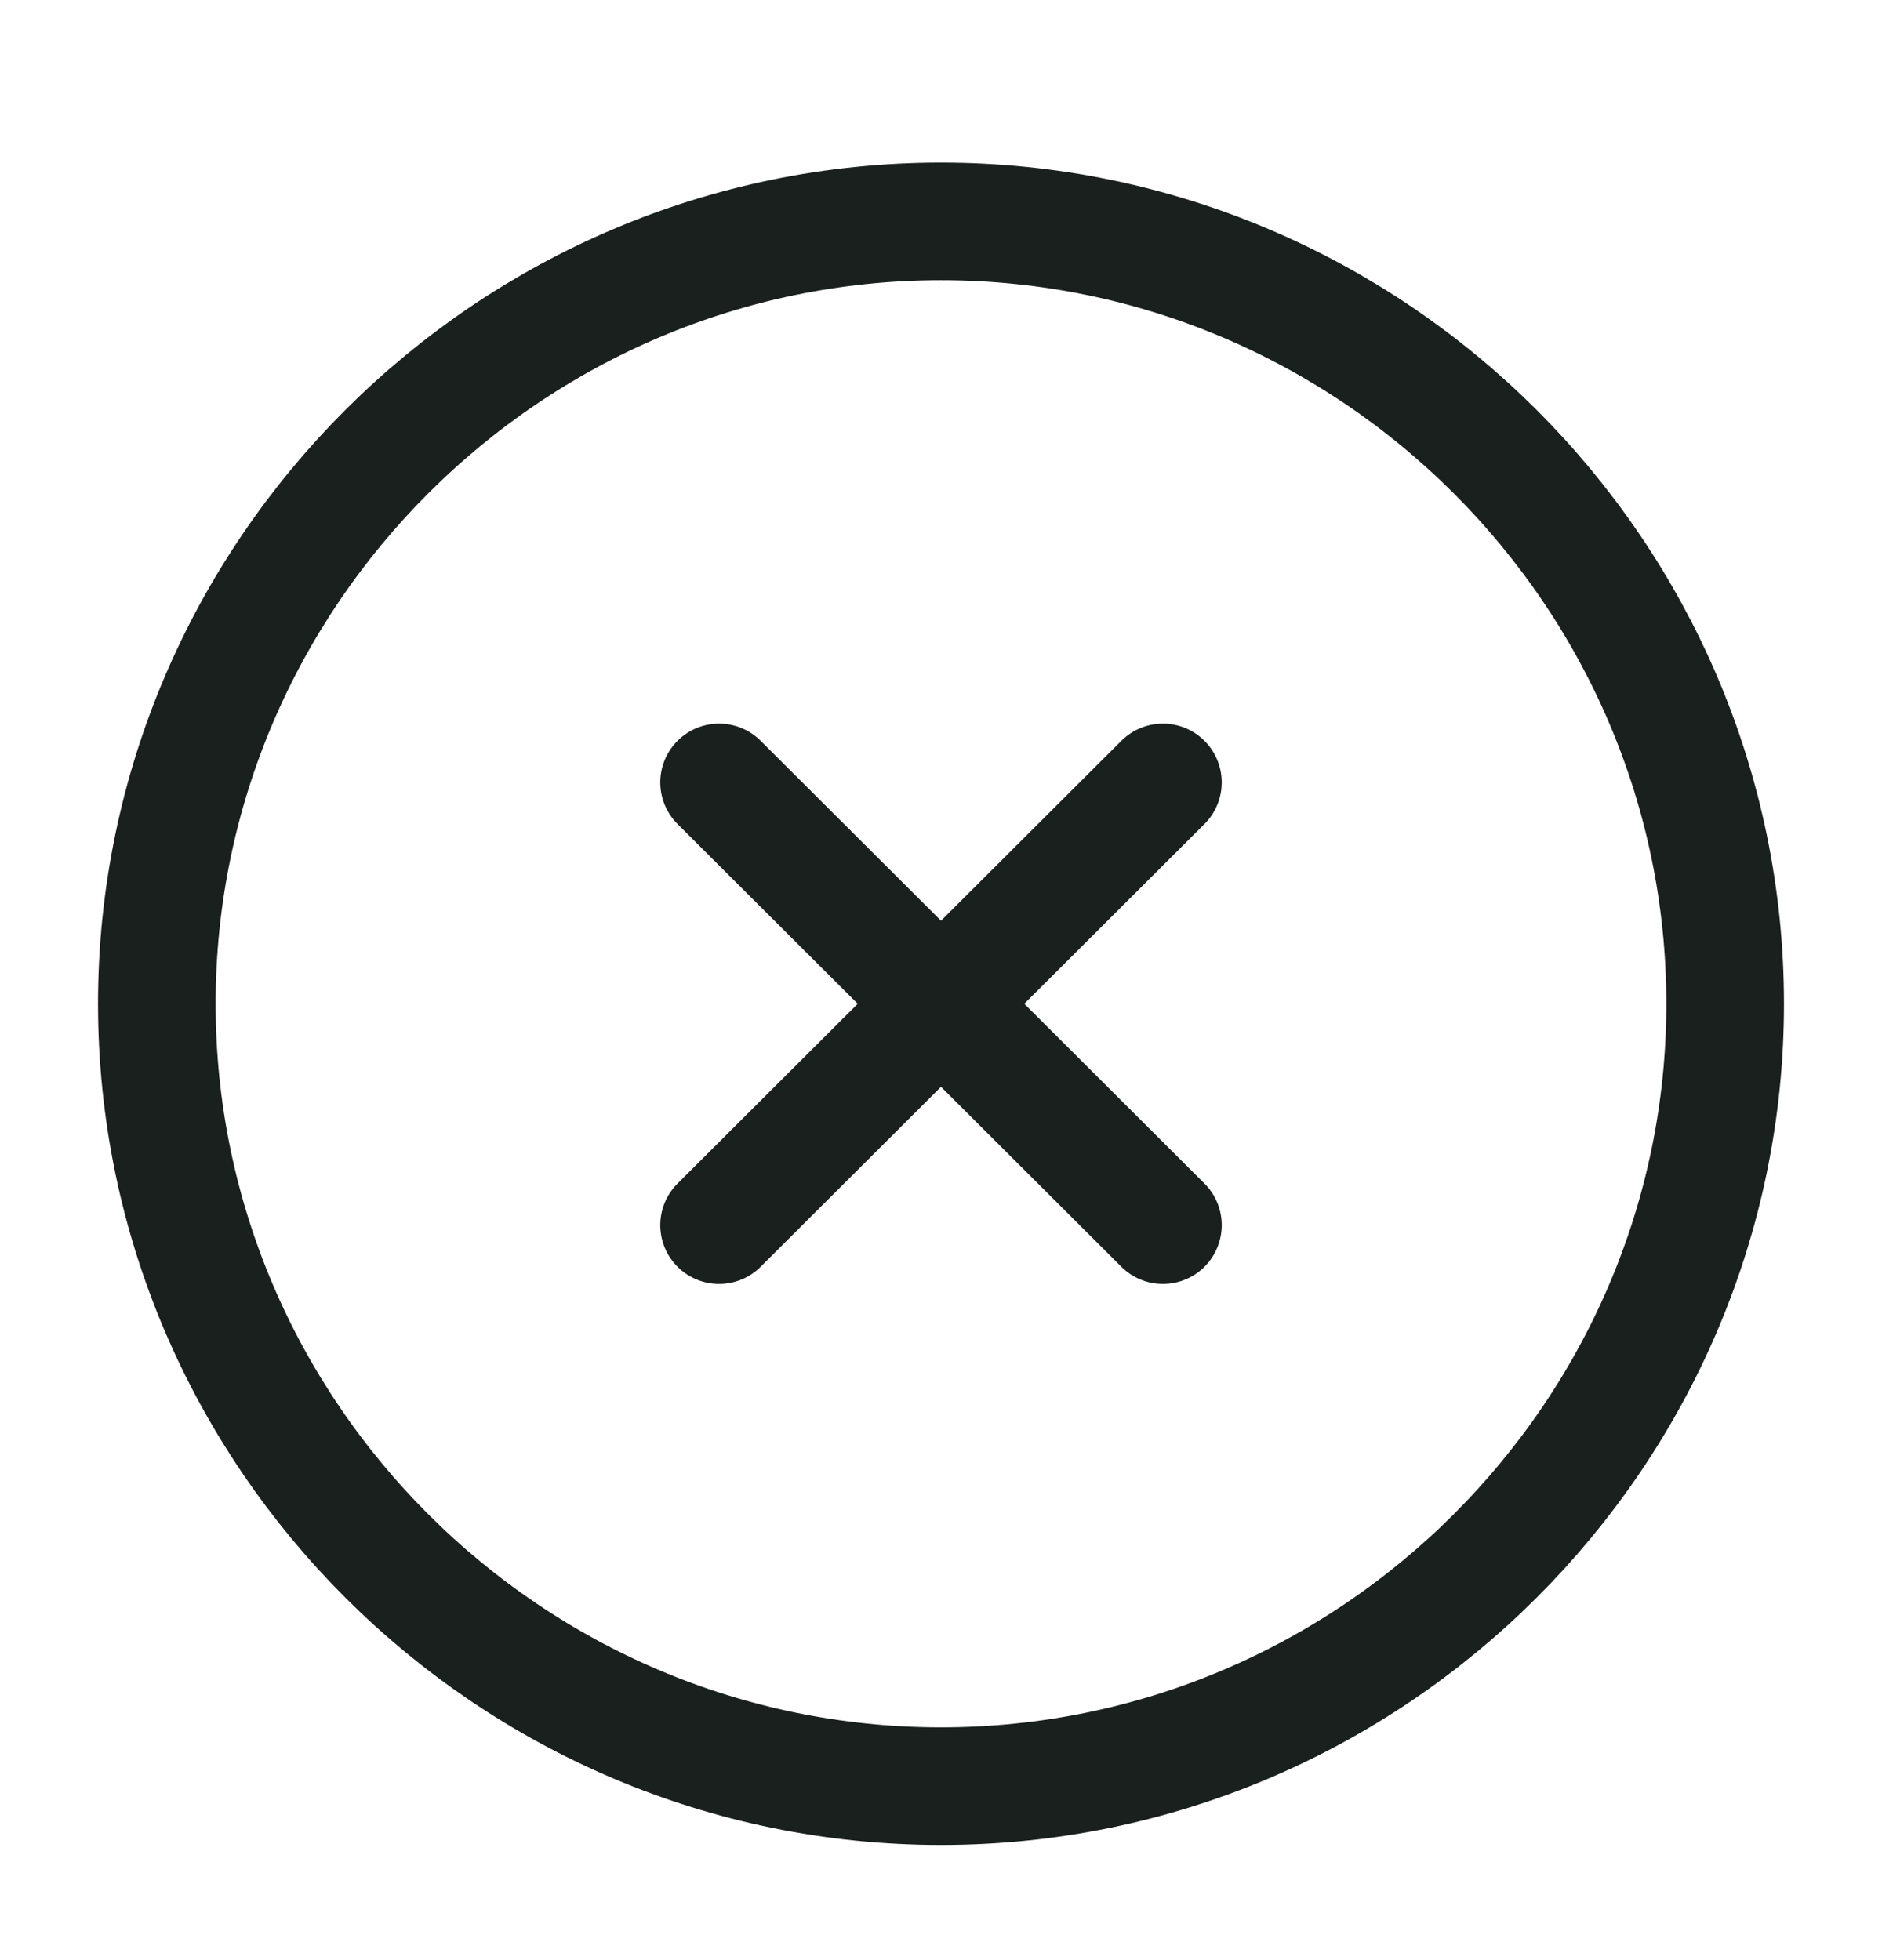 <svg width="24" height="25" viewBox="0 0 24 25" fill="none" xmlns="http://www.w3.org/2000/svg">
    <path
        d="M12 22.781C17.5 22.781 22 18.291 22 12.803C22 7.315 17.5 2.824 12 2.824C6.5 2.824 2 7.315 2 12.803C2 18.291 6.5 22.781 12 22.781Z"
        stroke="#1A201D" stroke-width="1.5" stroke-linecap="round" stroke-linejoin="round" />
    <path d="M9.17 15.626L14.83 9.979" stroke="#1A201D" stroke-width="1.5"
        stroke-linecap="round" stroke-linejoin="round" />
    <path d="M14.83 15.626L9.17 9.979" stroke="#1A201D" stroke-width="1.5"
        stroke-linecap="round" stroke-linejoin="round" />
</svg>